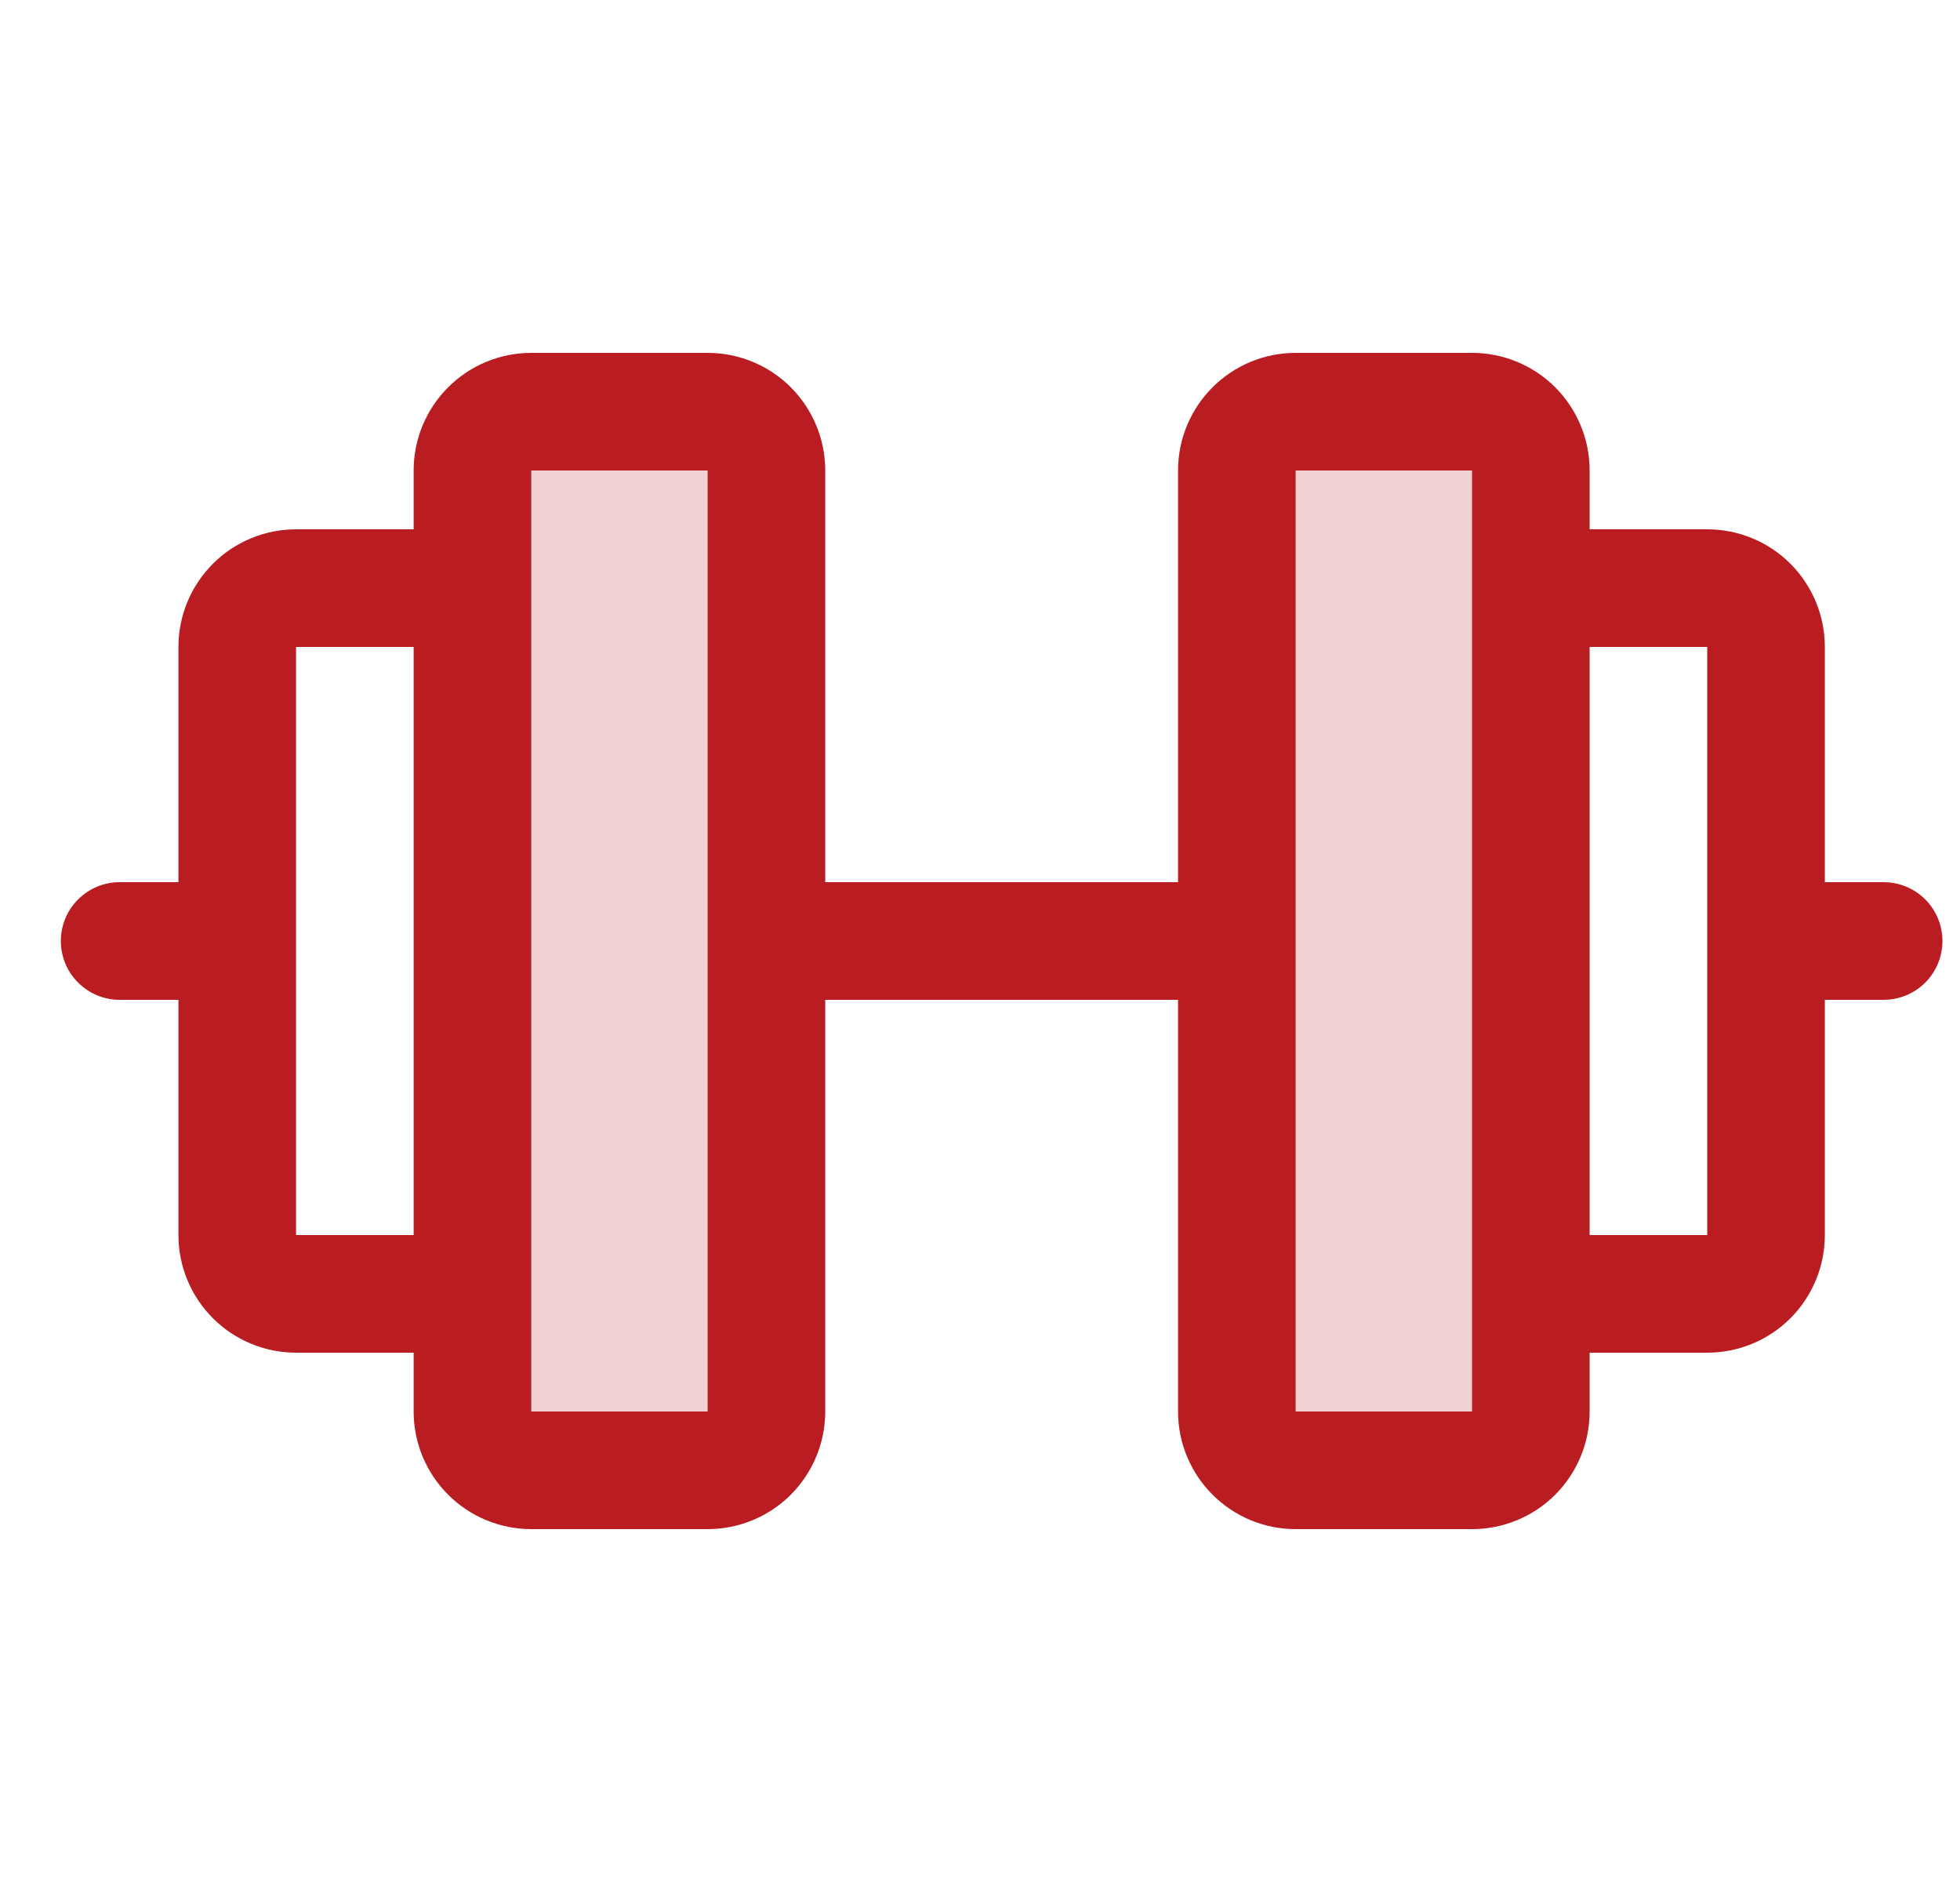 <?xml version="1.0" encoding="UTF-8"?>
<svg xmlns="http://www.w3.org/2000/svg" width="25" height="24" viewBox="0 0 25 24" fill="none">
  <g clip-path="url(#clip0_50_82)">
    <path opacity="0.2" d="M9.776 6V18C9.776 18.199 9.697 18.39 9.557 18.53C9.416 18.671 9.225 18.75 9.026 18.75H6.776C6.577 18.75 6.387 18.671 6.246 18.53C6.105 18.39 6.026 18.199 6.026 18V6C6.026 5.801 6.105 5.61 6.246 5.47C6.387 5.329 6.577 5.25 6.776 5.25H9.026C9.225 5.25 9.416 5.329 9.557 5.47C9.697 5.61 9.776 5.801 9.776 6ZM18.776 5.25H16.526C16.328 5.25 16.137 5.329 15.996 5.47C15.855 5.61 15.776 5.801 15.776 6V18C15.776 18.199 15.855 18.39 15.996 18.53C16.137 18.671 16.328 18.75 16.526 18.75H18.776C18.975 18.75 19.166 18.671 19.307 18.53C19.447 18.39 19.526 18.199 19.526 18V6C19.526 5.801 19.447 5.61 19.307 5.47C19.166 5.329 18.975 5.25 18.776 5.25Z" fill="#B91C21"></path>
    <path d="M24.026 11.25H23.276V8.25C23.276 7.852 23.118 7.471 22.837 7.189C22.556 6.908 22.174 6.75 21.776 6.75H20.276V6C20.276 5.602 20.118 5.221 19.837 4.939C19.556 4.658 19.174 4.5 18.776 4.5H16.526C16.128 4.5 15.747 4.658 15.466 4.939C15.184 5.221 15.026 5.602 15.026 6V11.25H10.526V6C10.526 5.602 10.368 5.221 10.087 4.939C9.806 4.658 9.424 4.5 9.026 4.5H6.776C6.379 4.5 5.997 4.658 5.716 4.939C5.434 5.221 5.276 5.602 5.276 6V6.75H3.776C3.379 6.75 2.997 6.908 2.716 7.189C2.434 7.471 2.276 7.852 2.276 8.25V11.25H1.526C1.327 11.25 1.137 11.329 0.996 11.47C0.855 11.61 0.776 11.801 0.776 12C0.776 12.199 0.855 12.39 0.996 12.53C1.137 12.671 1.327 12.75 1.526 12.75H2.276V15.75C2.276 16.148 2.434 16.529 2.716 16.811C2.997 17.092 3.379 17.25 3.776 17.25H5.276V18C5.276 18.398 5.434 18.779 5.716 19.061C5.997 19.342 6.379 19.5 6.776 19.5H9.026C9.424 19.5 9.806 19.342 10.087 19.061C10.368 18.779 10.526 18.398 10.526 18V12.75H15.026V18C15.026 18.398 15.184 18.779 15.466 19.061C15.747 19.342 16.128 19.5 16.526 19.5H18.776C19.174 19.5 19.556 19.342 19.837 19.061C20.118 18.779 20.276 18.398 20.276 18V17.25H21.776C22.174 17.25 22.556 17.092 22.837 16.811C23.118 16.529 23.276 16.148 23.276 15.75V12.75H24.026C24.225 12.75 24.416 12.671 24.557 12.53C24.697 12.39 24.776 12.199 24.776 12C24.776 11.801 24.697 11.61 24.557 11.47C24.416 11.329 24.225 11.25 24.026 11.25ZM3.776 15.75V8.25H5.276V15.75H3.776ZM9.026 18H6.776V6H9.026V18ZM18.776 18H16.526V6H18.776V16.484C18.776 16.49 18.776 16.494 18.776 16.5C18.776 16.506 18.776 16.511 18.776 16.516V18ZM21.776 15.75H20.276V8.25H21.776V15.75Z" fill="#B91C21"></path>
  </g>
  <defs>
    <clipPath id="clip0_50_82">
      <rect width="24" height="24" fill="white" transform="translate(0.776)"></rect>
    </clipPath>
  </defs>
</svg>
